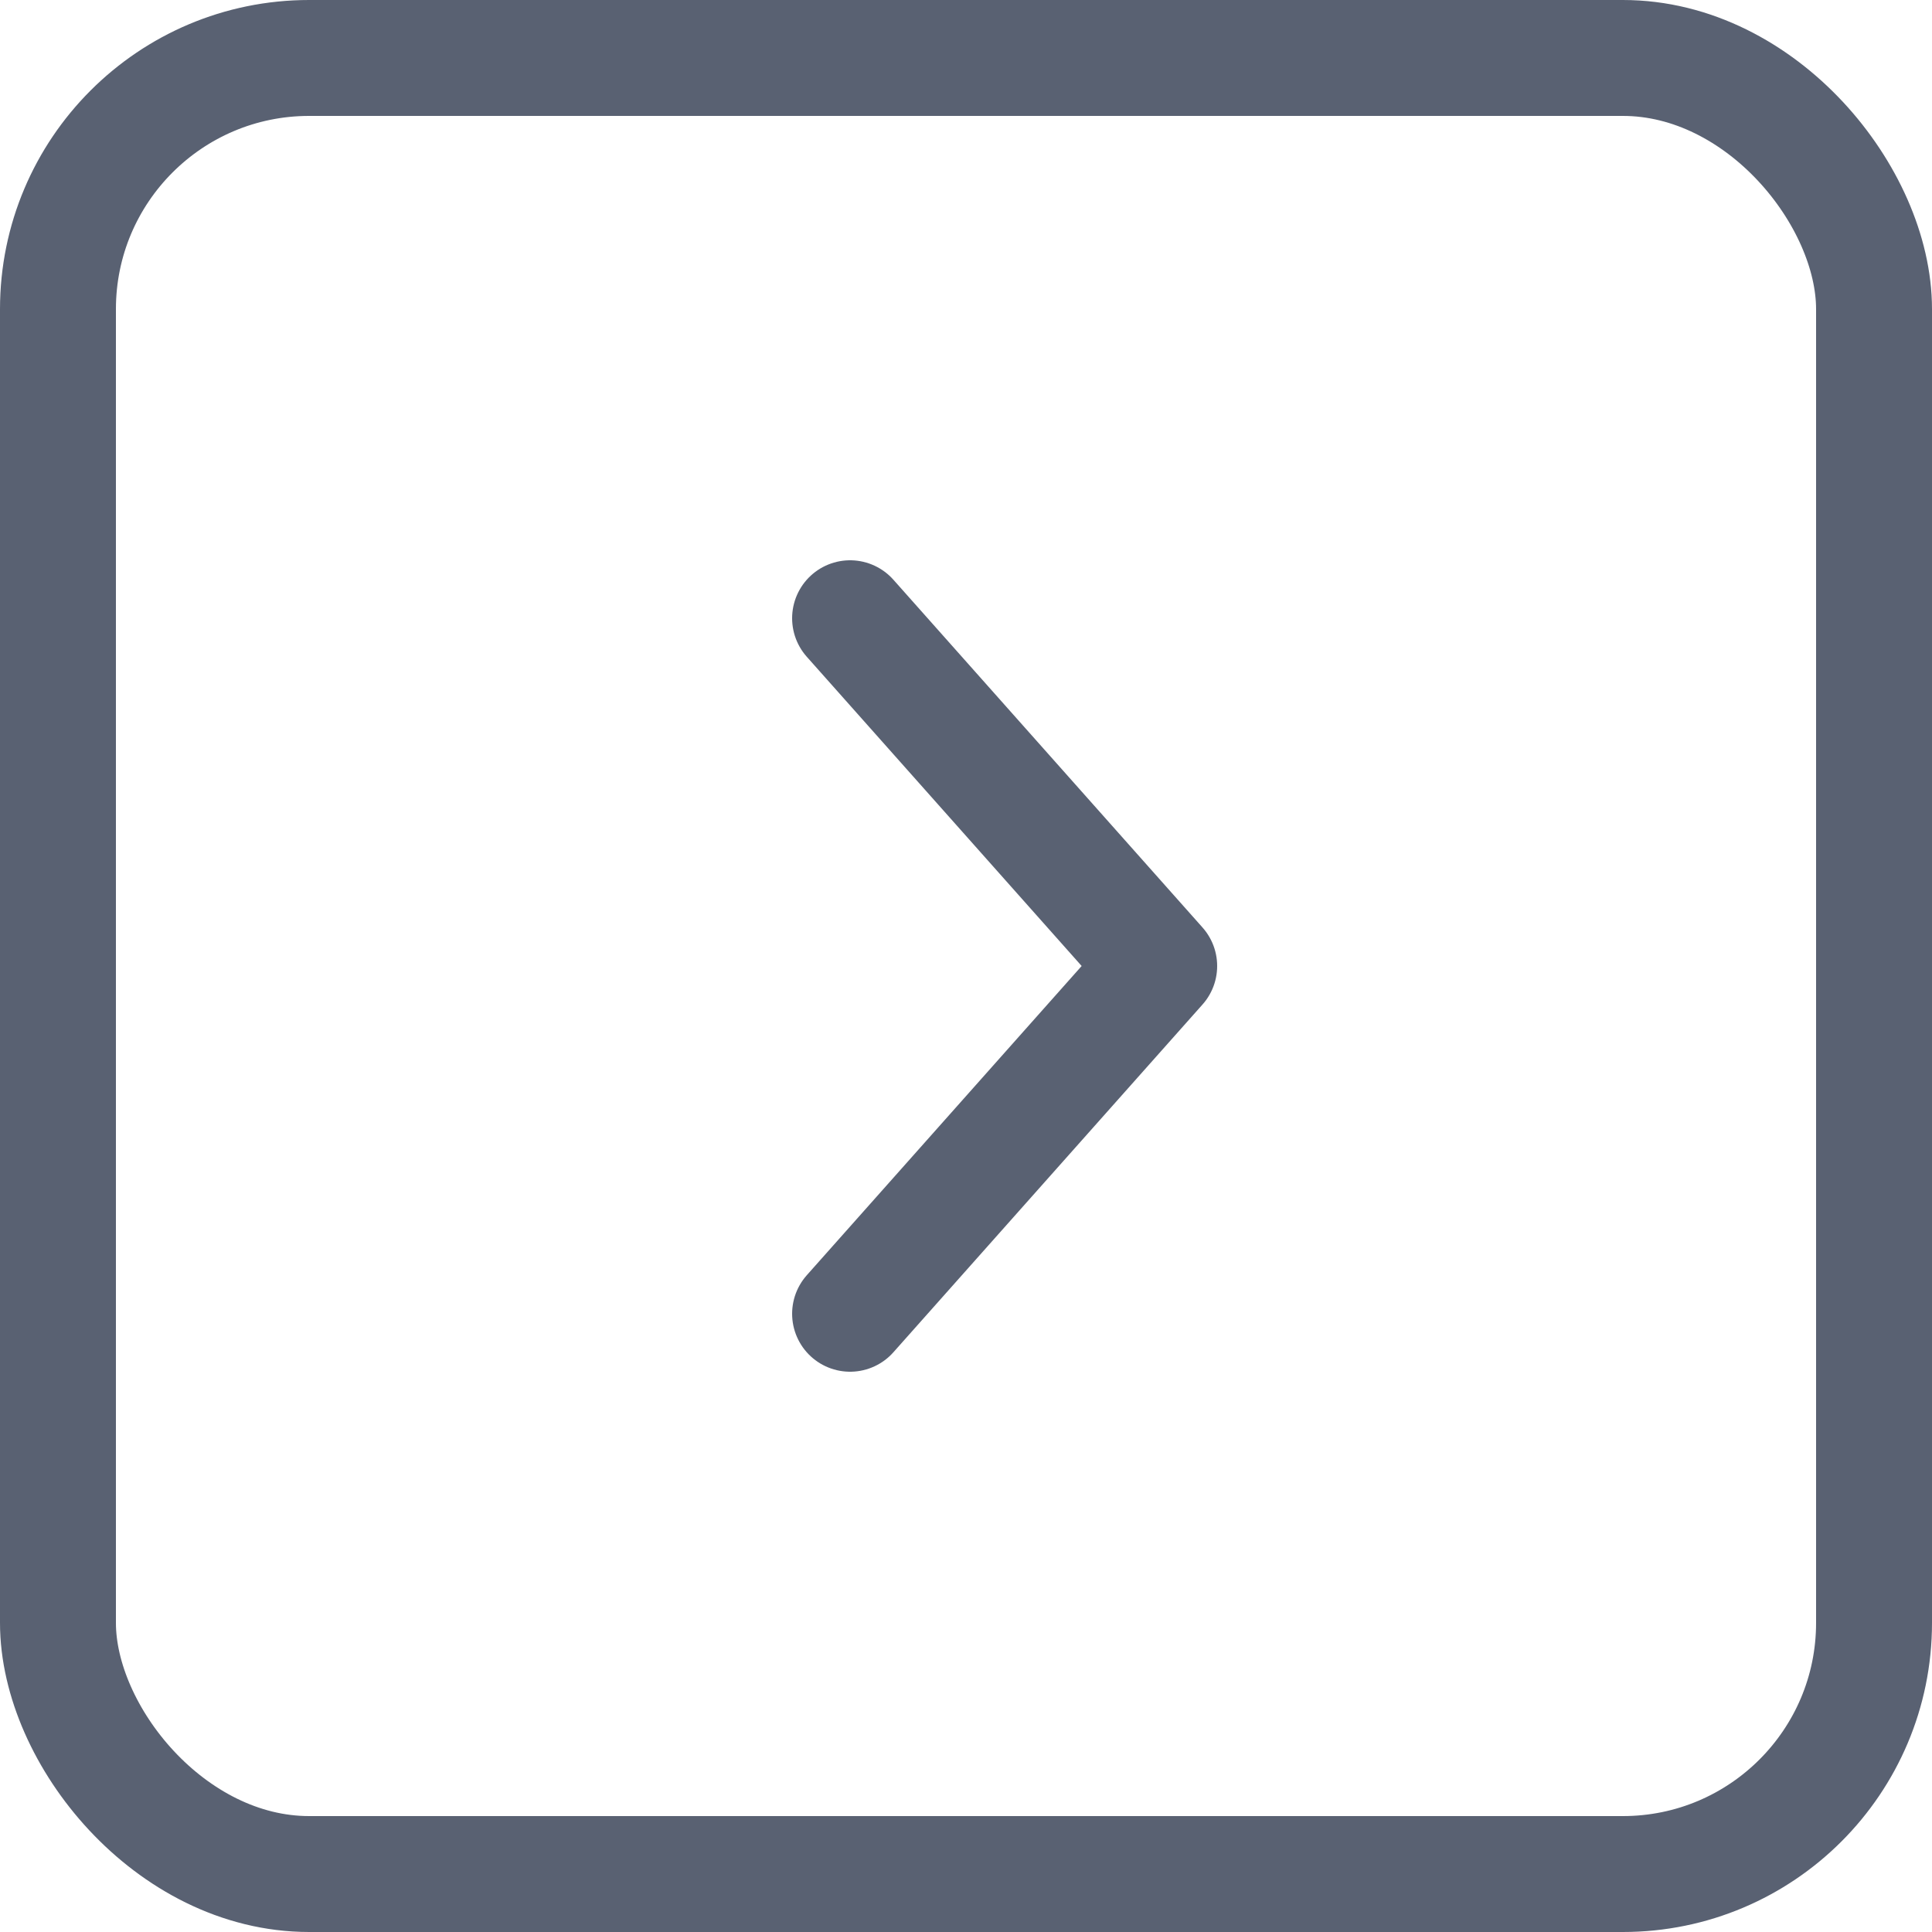 <svg width="25" height="25" viewBox="0 0 25 25" fill="none" xmlns="http://www.w3.org/2000/svg">
<rect x="0.75" y="0.75" width="23.5" height="23.5" rx="3.25" stroke="#596172" stroke-width="1.5"/>
<path d="M11 8L15 12.5L11 17" stroke="#596172" stroke-width="1.5" stroke-linecap="round" stroke-linejoin="round"/>
</svg>
